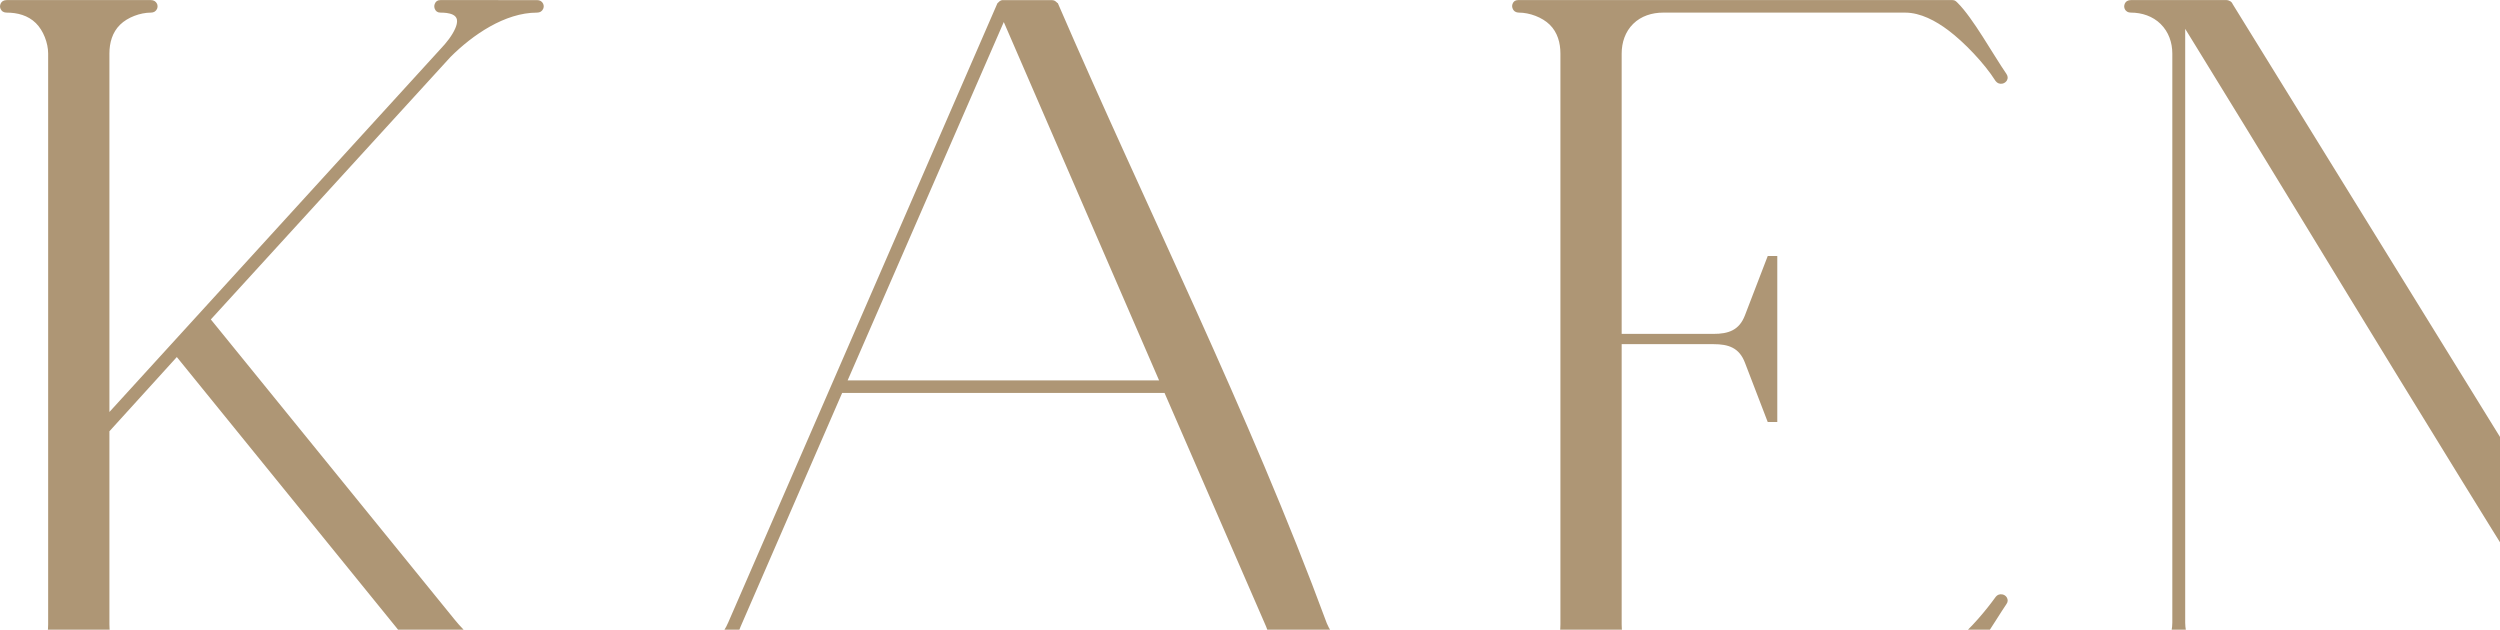 <?xml version="1.0" encoding="UTF-8" standalone="no"?>
<!-- Created with Inkscape (http://www.inkscape.org/) -->

<svg
   width="34.396mm"
   height="8.663mm"
   viewBox="0 0 34.396 8.663"
   version="1.1"
   id="svg1"
   xml:space="preserve"
   inkscape:export-filename="logo KAEN 130px.svg"
   inkscape:export-xdpi="96"
   inkscape:export-ydpi="96"
   xmlns:inkscape="http://www.inkscape.org/namespaces/inkscape"
   xmlns:sodipodi="http://sodipodi.sourceforge.net/DTD/sodipodi-0.dtd"
   xmlns="http://www.w3.org/2000/svg"
   xmlns:svg="http://www.w3.org/2000/svg"><sodipodi:namedview
     id="namedview1"
     pagecolor="#ffffff"
     bordercolor="#000000"
     borderopacity="0.25"
     inkscape:showpageshadow="2"
     inkscape:pageopacity="0.0"
     inkscape:pagecheckerboard="0"
     inkscape:deskcolor="#d1d1d1"
     inkscape:document-units="mm" /><defs
     id="defs1"><style
       type="text/css"
       id="style1">&#10;   <![CDATA[
    .fil0 {fill:black}
   ]]>&#10;  </style></defs><g
     inkscape:label="Warstwa 1"
     inkscape:groupmode="layer"
     id="layer1"
     transform="translate(-84.828,-90.8)"><g
       style="clip-rule:evenodd;fill-rule:evenodd;image-rendering:optimizeQuality;shape-rendering:geometricPrecision;text-rendering:geometricPrecision"
       id="g1"
       transform="matrix(0.007,0,0,0.007,84.828,90.782)"><g
         id="Warstwa_x0020_1"
         inkscape:label="Warstwa 1"
         transform="translate(0,2.802)"
         inkscape:groupmode="layer">&#10;  &#10;  <path
   class="fil0"
   d="m 70.439,45.138 c 14.748,14.515 24.197,39.109 24.197,59.852 V 1227.194 c 0,21.024 -5.713,41.234 -21.024,56.314 -14.549,14.349 -39.957,24.146 -60.549,24.146 -5.447,0 -9.798,2.374 -11.973,7.489 C 0.458,1316.622 0.01,1318.349 0.01,1319.959 c 0,1.662 0.365,3.254 0.797,4.385 l 0.249,0.399 c 2.325,5.281 6.593,7.523 12.007,7.523 H 296.578 c 3.404,0 7.075,-1.693 9.449,-4.069 2.358,-2.325 4.085,-5.779 4.085,-9.117 0,-3.023 -2.806,-6.71 -5.131,-8.453 -2.291,-1.727 -5.514,-2.972 -8.403,-2.972 -20.824,0 -45.752,-9.2 -60.533,-23.798 -15.362,-15.095 -20.992,-35.606 -20.992,-56.663 V 847.456 L 347.544,701.529 780.09,1234.499 c 9.167,10.943 18.45,24.762 23.117,38.396 1.976,5.895 3.42,12.887 1.976,19.098 -1.295,5.53 -5.547,9.483 -10.612,11.774 -7.191,3.205 -16.524,3.886 -24.329,3.886 -5.465,0 -9.001,2.656 -10.894,7.689 -0.515,1.445 -0.831,3.089 -0.831,4.616 0,1.528 0.233,3.055 0.748,4.5 1.81,5.032 5.563,7.805 10.977,7.805 h 285.276 c 5.431,0 9.084,-2.708 10.927,-7.673 0.531,-1.462 0.813,-3.106 0.813,-4.634 0,-1.561 -0.199,-3.023 -0.73,-4.5 -1.76,-4.983 -5.63,-7.805 -11.01,-7.805 -26.887,0 -64.435,-14.15 -87.304,-26.804 -28.663,-15.843 -53.575,-37.299 -74.2,-62.708 L 414.386,627.626 885.378,111.812 C 928.789,68.401 992.411,24.559 1055.517,24.559 c 5.664,0 9.881,-2.508 12.107,-7.474 0.549,-1.346 1.046,-3.189 1.046,-4.833 0,-1.61 -0.332,-3.171 -0.979,-4.75 l -0.15,-0.432 c -2.208,-4.784 -6.593,-7.108 -12.023,-7.108 H 865.386 c -5.465,0 -9.068,2.641 -10.961,7.673 -0.564,1.445 -0.847,3.089 -0.847,4.616 0,1.528 0.316,3.055 0.797,4.5 1.81,5.032 5.597,7.805 11.01,7.805 7.722,0 17.371,0.598 24.446,3.969 4.103,1.976 7.523,5.232 8.287,9.931 0.88,5.597 -0.963,11.626 -3.138,16.723 -6.061,14.432 -18.134,29.344 -28.862,40.554 L 215.056,809.536 V 104.982 c 0,-21.057 5.63,-41.568 20.992,-56.679 14.78,-14.58 39.707,-23.747 60.533,-23.747 5.696,0 9.848,-2.54 12.139,-7.474 0.515,-1.346 0.963,-3.138 0.963,-4.833 0,-1.693 -0.365,-3.337 -0.847,-4.584 L 308.687,7.333 C 306.295,2.318 302.078,-0.04 296.58,-0.04 H 13.065 C 7.651,-0.04 3.266,2.285 1.058,7.384 0.46,8.878 0.012,10.639 0.012,12.251 c 0,1.61 0.365,3.171 0.88,4.468 l 0.199,0.482 c 2.291,5.098 6.56,7.357 11.973,7.357 21.158,0 41.933,5.413 57.378,20.576 z M 3187.364,676.207 h 180.469 c 29.561,0 50.535,7.026 61.778,36.336 l 44.822,116.681 h 18.799 v -326.229 h -18.799 l -44.822,116.681 c -11.21,29.228 -32.466,36.352 -61.778,36.352 H 3187.364 V 104.989 c 0,-21.673 6.959,-42.93 22.636,-58.356 15.678,-15.494 37.183,-22.072 58.889,-22.072 h 475.558 c 30.589,0 60.567,16.524 84.464,34.41 31.868,23.832 71.494,65.514 92.966,99.393 l 0.565,0.813 c 3.254,4.3 8.204,6.145 13.668,4.898 1.693,-0.399 3.371,-1.245 4.784,-2.208 1.445,-1.012 2.773,-2.574 3.619,-3.935 2.524,-4.3 1.843,-8.851 -0.963,-12.988 -26.289,-38.146 -65.698,-109.772 -95.873,-139.566 -3.223,-3.138 -5.232,-5.413 -9.964,-5.413 h -854.1 c -5.181,0 -8.885,2.524 -10.694,7.34 -0.564,1.445 -0.847,2.99 -0.847,4.551 0,1.644 0.448,3.371 1.095,4.898 2.175,5.265 6.676,7.805 12.256,7.805 20.876,0 45.752,9.167 60.583,23.747 15.312,15.079 20.974,35.622 20.974,56.679 V 1227.189 c 0,20.974 -5.696,41.268 -20.974,56.314 -14.598,14.381 -39.957,24.146 -60.583,24.146 -5.431,0 -9.848,2.342 -12.023,7.44 -0.647,1.494 -1.079,3.254 -1.079,4.867 0,1.662 0.399,3.254 0.963,4.667 l 0.15,0.399 c 2.258,4.999 6.526,7.241 11.991,7.241 h 852.29 c 2.475,0 4.45,-0.93 6.477,-2.342 19.413,-13.418 80.86,-115.718 99.393,-142.771 3.171,-4.417 3.305,-8.768 0.681,-13.219 -0.831,-1.328 -2.076,-2.739 -3.487,-3.704 -1.328,-0.914 -2.972,-1.693 -4.551,-2.058 -5.547,-1.245 -10.479,0.497 -13.751,4.75 l -0.515,0.764 c -37.266,51.416 -110.901,133.969 -179.356,133.969 h -473.715 c -20.825,0 -45.736,-9.2 -60.533,-23.798 -15.362,-15.095 -20.992,-35.606 -20.992,-56.663 V 676.201 Z M 4246.777,46.984 c 15.594,15.362 22.885,36.385 22.885,58.009 V 1223.577 c 0,21.505 -9.284,47.313 -24.246,62.675 -15.196,15.628 -35.938,21.407 -57.277,21.407 -5.431,0 -9.848,2.342 -12.022,7.44 -0.632,1.494 -1.046,3.223 -1.046,4.867 0,1.693 0.365,3.337 0.813,4.468 l 0.2,0.316 c 2.325,5.281 6.627,7.523 12.056,7.523 h 188.39 c 5.48,0 9.866,-2.342 12.023,-7.44 0.647,-1.478 1.046,-3.254 1.046,-4.867 0,-1.611 -0.316,-3.171 -0.963,-4.75 l -0.166,-0.432 c -2.193,-4.784 -6.46,-7.124 -11.94,-7.124 -21.373,0 -42,-5.779 -57.228,-21.407 -14.947,-15.328 -24.329,-41.218 -24.329,-62.675 V 56.484 l 18.898,30.656 c 134.533,218.2 267.257,437.661 401.292,656.211 81.557,132.923 163.181,265.829 245.718,398.154 23.433,37.615 93.846,161.022 121.214,188.872 1.577,1.012 3.338,1.893 5.846,1.893 63.422,0 126.811,0 190.234,0 5.398,0 9.051,-2.656 10.86,-7.639 0.564,-1.445 0.88,-3.138 0.88,-4.667 0,-1.561 -0.282,-3.023 -0.797,-4.45 -1.81,-5.032 -5.597,-7.855 -10.943,-7.855 -20.858,0 -45.769,-9.2 -60.566,-23.798 -15.362,-15.095 -20.941,-35.606 -20.941,-56.663 V 104.993 c 0,-47.828 33.198,-80.428 81.508,-80.428 5.398,0 9.051,-2.656 10.86,-7.639 0.564,-1.445 0.88,-3.138 0.88,-4.667 0,-1.528 -0.282,-3.006 -0.797,-4.45 -1.81,-4.999 -5.547,-7.839 -10.943,-7.839 h -190.234 c -5.398,0 -9.05,2.524 -10.86,7.59 -0.564,1.494 -0.846,3.122 -0.846,4.699 0,1.528 0.233,3.055 0.764,4.5 1.81,4.983 5.514,7.805 10.943,7.805 21.606,0 42.88,5.53 58.639,21.057 15.113,14.88 24.728,39.957 24.728,61.214 V 1275.671 L 4388.235,7.758 c -1.129,-2.773 -2.824,-4.334 -4.052,-5.232 l -0.332,-0.15 c -1.843,-1.178 -5.297,-2.408 -7.324,-2.408 -62.775,0 -125.6,0 -188.39,0 -5.431,0 -9.848,2.325 -12.022,7.373 -0.632,1.545 -1.046,3.272 -1.046,4.916 0,1.644 0.365,3.254 0.846,4.5 l 0.2,0.448 c 2.291,5.098 6.593,7.357 12.022,7.357 21.673,0 43.046,7.026 58.639,22.419 z M 1960.369,6.262 1431.27,1223.326 c -9.283,22.636 -33.082,48.892 -52.894,62.509 -20.692,14.282 -44.141,21.821 -69.335,21.821 -5.465,0 -9.814,2.374 -11.973,7.489 -0.647,1.478 -1.095,3.205 -1.095,4.815 0,1.662 0.365,3.254 0.797,4.385 l 0.249,0.399 c 2.342,5.281 6.593,7.523 12.023,7.523 h 188.39 c 5.48,0 9.897,-2.374 12.023,-7.357 0.598,-1.445 1.079,-3.288 1.079,-4.949 0,-1.644 -0.399,-3.288 -0.997,-4.815 l -0.116,-0.365 c -2.226,-4.784 -6.56,-7.124 -11.991,-7.124 -9.317,0 -19.198,-1.113 -27.85,-4.699 -6.876,-2.84 -12.988,-7.424 -16.923,-13.834 -3.969,-6.544 -5.514,-14.349 -5.514,-21.938 0,-12.255 3.704,-24.811 8.536,-35.938 l 199.566,-459.202 h 633.608 l 199.667,459.251 c 4.75,11.442 8.403,24.28 8.403,36.652 0,7.507 -1.462,15.279 -5.514,21.705 -3.986,6.311 -10.081,10.728 -16.873,13.501 -8.652,3.505 -18.699,4.5 -27.949,4.5 -5.465,0 -9.814,2.374 -11.973,7.489 -0.647,1.478 -1.079,3.205 -1.079,4.815 0,1.662 0.349,3.254 0.797,4.385 l 0.233,0.399 c 2.342,5.281 6.593,7.523 12.023,7.523 h 283.515 c 5.696,0 9.832,-2.54 12.123,-7.474 0.531,-1.328 0.979,-3.138 0.979,-4.833 0,-1.644 -0.365,-3.254 -0.979,-4.815 l -0.116,-0.365 c -2.242,-4.784 -6.56,-7.124 -12.007,-7.124 -25.209,0 -48.643,-7.391 -69.501,-21.407 -19.149,-12.903 -43.975,-39.127 -52.744,-61.263 C 2454.592,809.908 2253.845,410.325 2079.157,5.978 l -1.129,-0.598 c -4.018,-3.935 -5.861,-5.413 -11.807,-5.413 h -95.075 c -2.524,0 -4.5,0.88 -6.029,1.877 l -4.75,4.417 z m 12.555,36.818 305.253,704.37 h -612.202 z"
   id="path1"
   style="fill:#ae9675;fill-opacity:1;stroke-width:0.176" />&#10; </g></g></g></svg>
